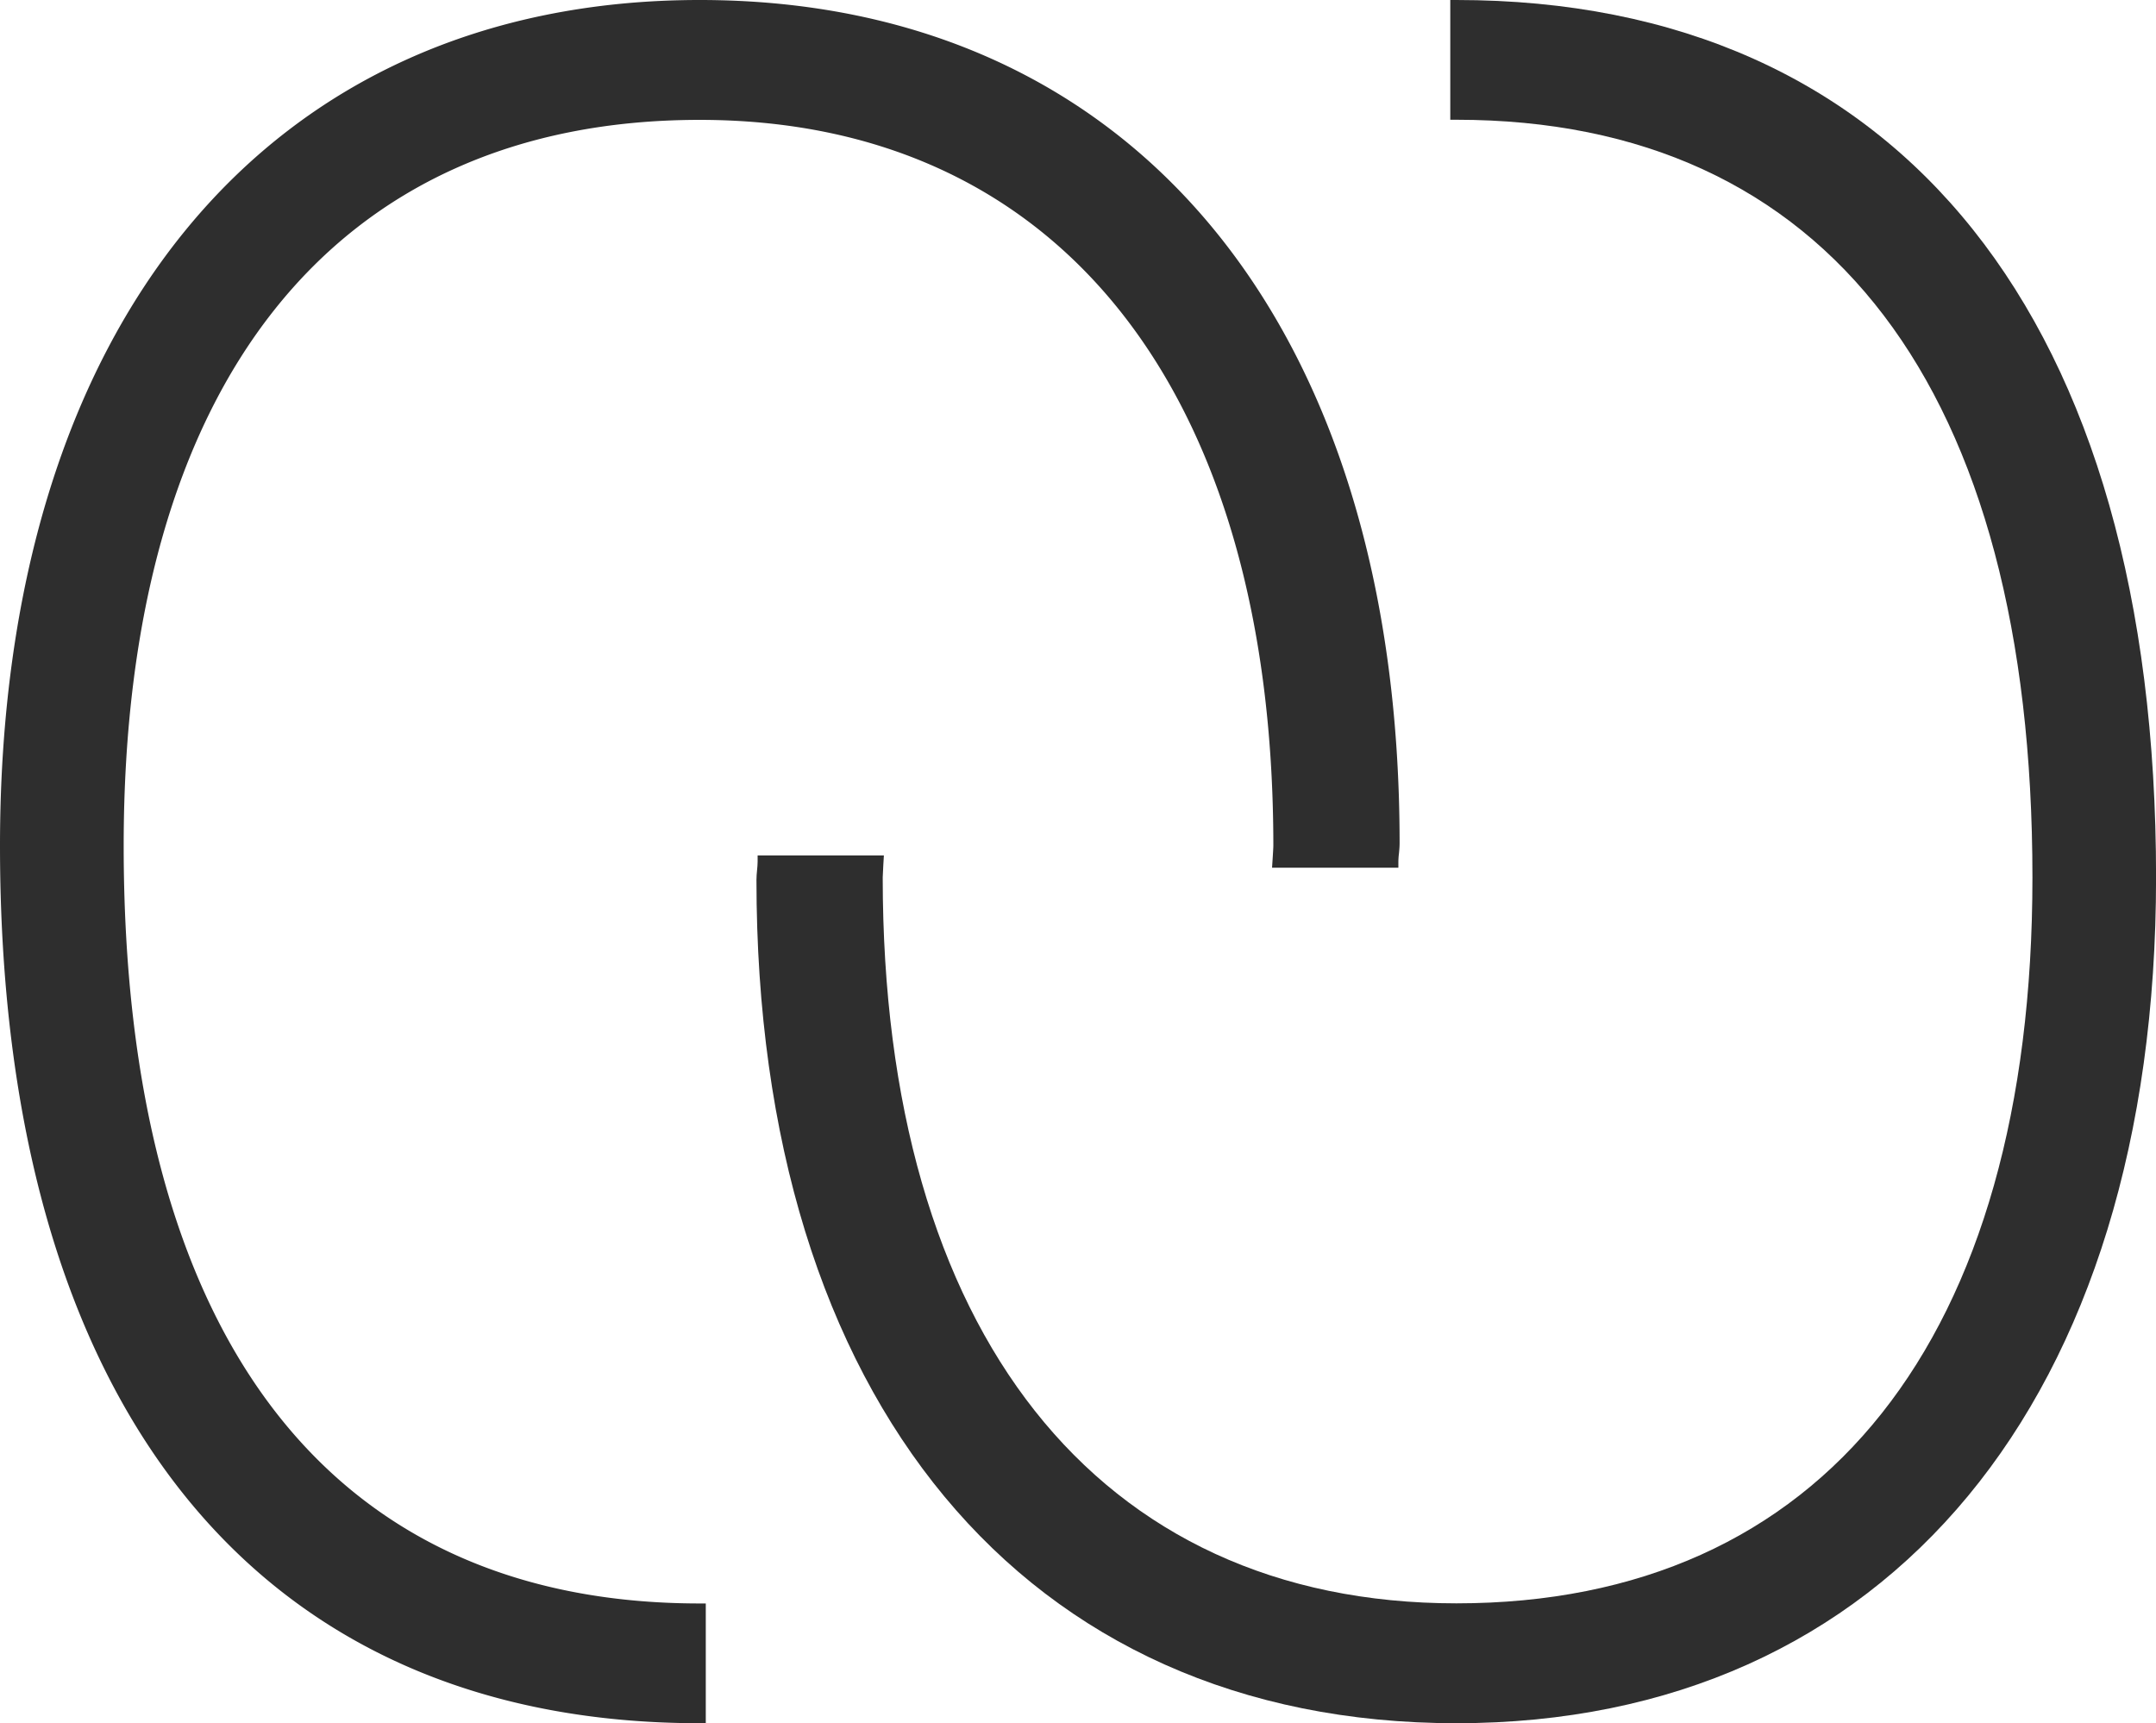 <svg id="Ebene_1" data-name="Ebene 1" xmlns="http://www.w3.org/2000/svg" viewBox="0 0 35.142 28.089"><defs><style>.cls-1{fill:#2e2e2e;}</style></defs><path class="cls-1" d="M11.405,28.089C4.157,28.089,0,22.876,0,13.785,0,5.282,4.37,0,11.405,0,18.442,0,22.813,5.267,22.813,13.744c0,.058-.005.11-.01.163a1.234,1.234,0,0,0-.01.137v.1h-2.059s.021-.309.021-.358c0-7.408-3.496-11.832-9.351-11.832-5.966,0-9.388,4.312-9.388,11.832,0,7.964,3.334,12.351,9.388,12.351h.1v1.953Z"/><path class="cls-1" d="M23.738,28.089c-7.037,0-11.408-5.267-11.408-13.745,0-.057.005-.108.01-.161.004-.045.009-.091.009-.139v-.1h2.058s-.019.312-.019.358c0,7.409,3.495,11.833,9.351,11.833,5.967,0,9.389-4.313,9.389-11.833,0-7.964-3.335-12.35-9.389-12.35h-.1V0h.1c7.248,0,11.404,5.213,11.404,14.303C35.142,22.807,30.772,28.089,23.738,28.089Z"/></svg>